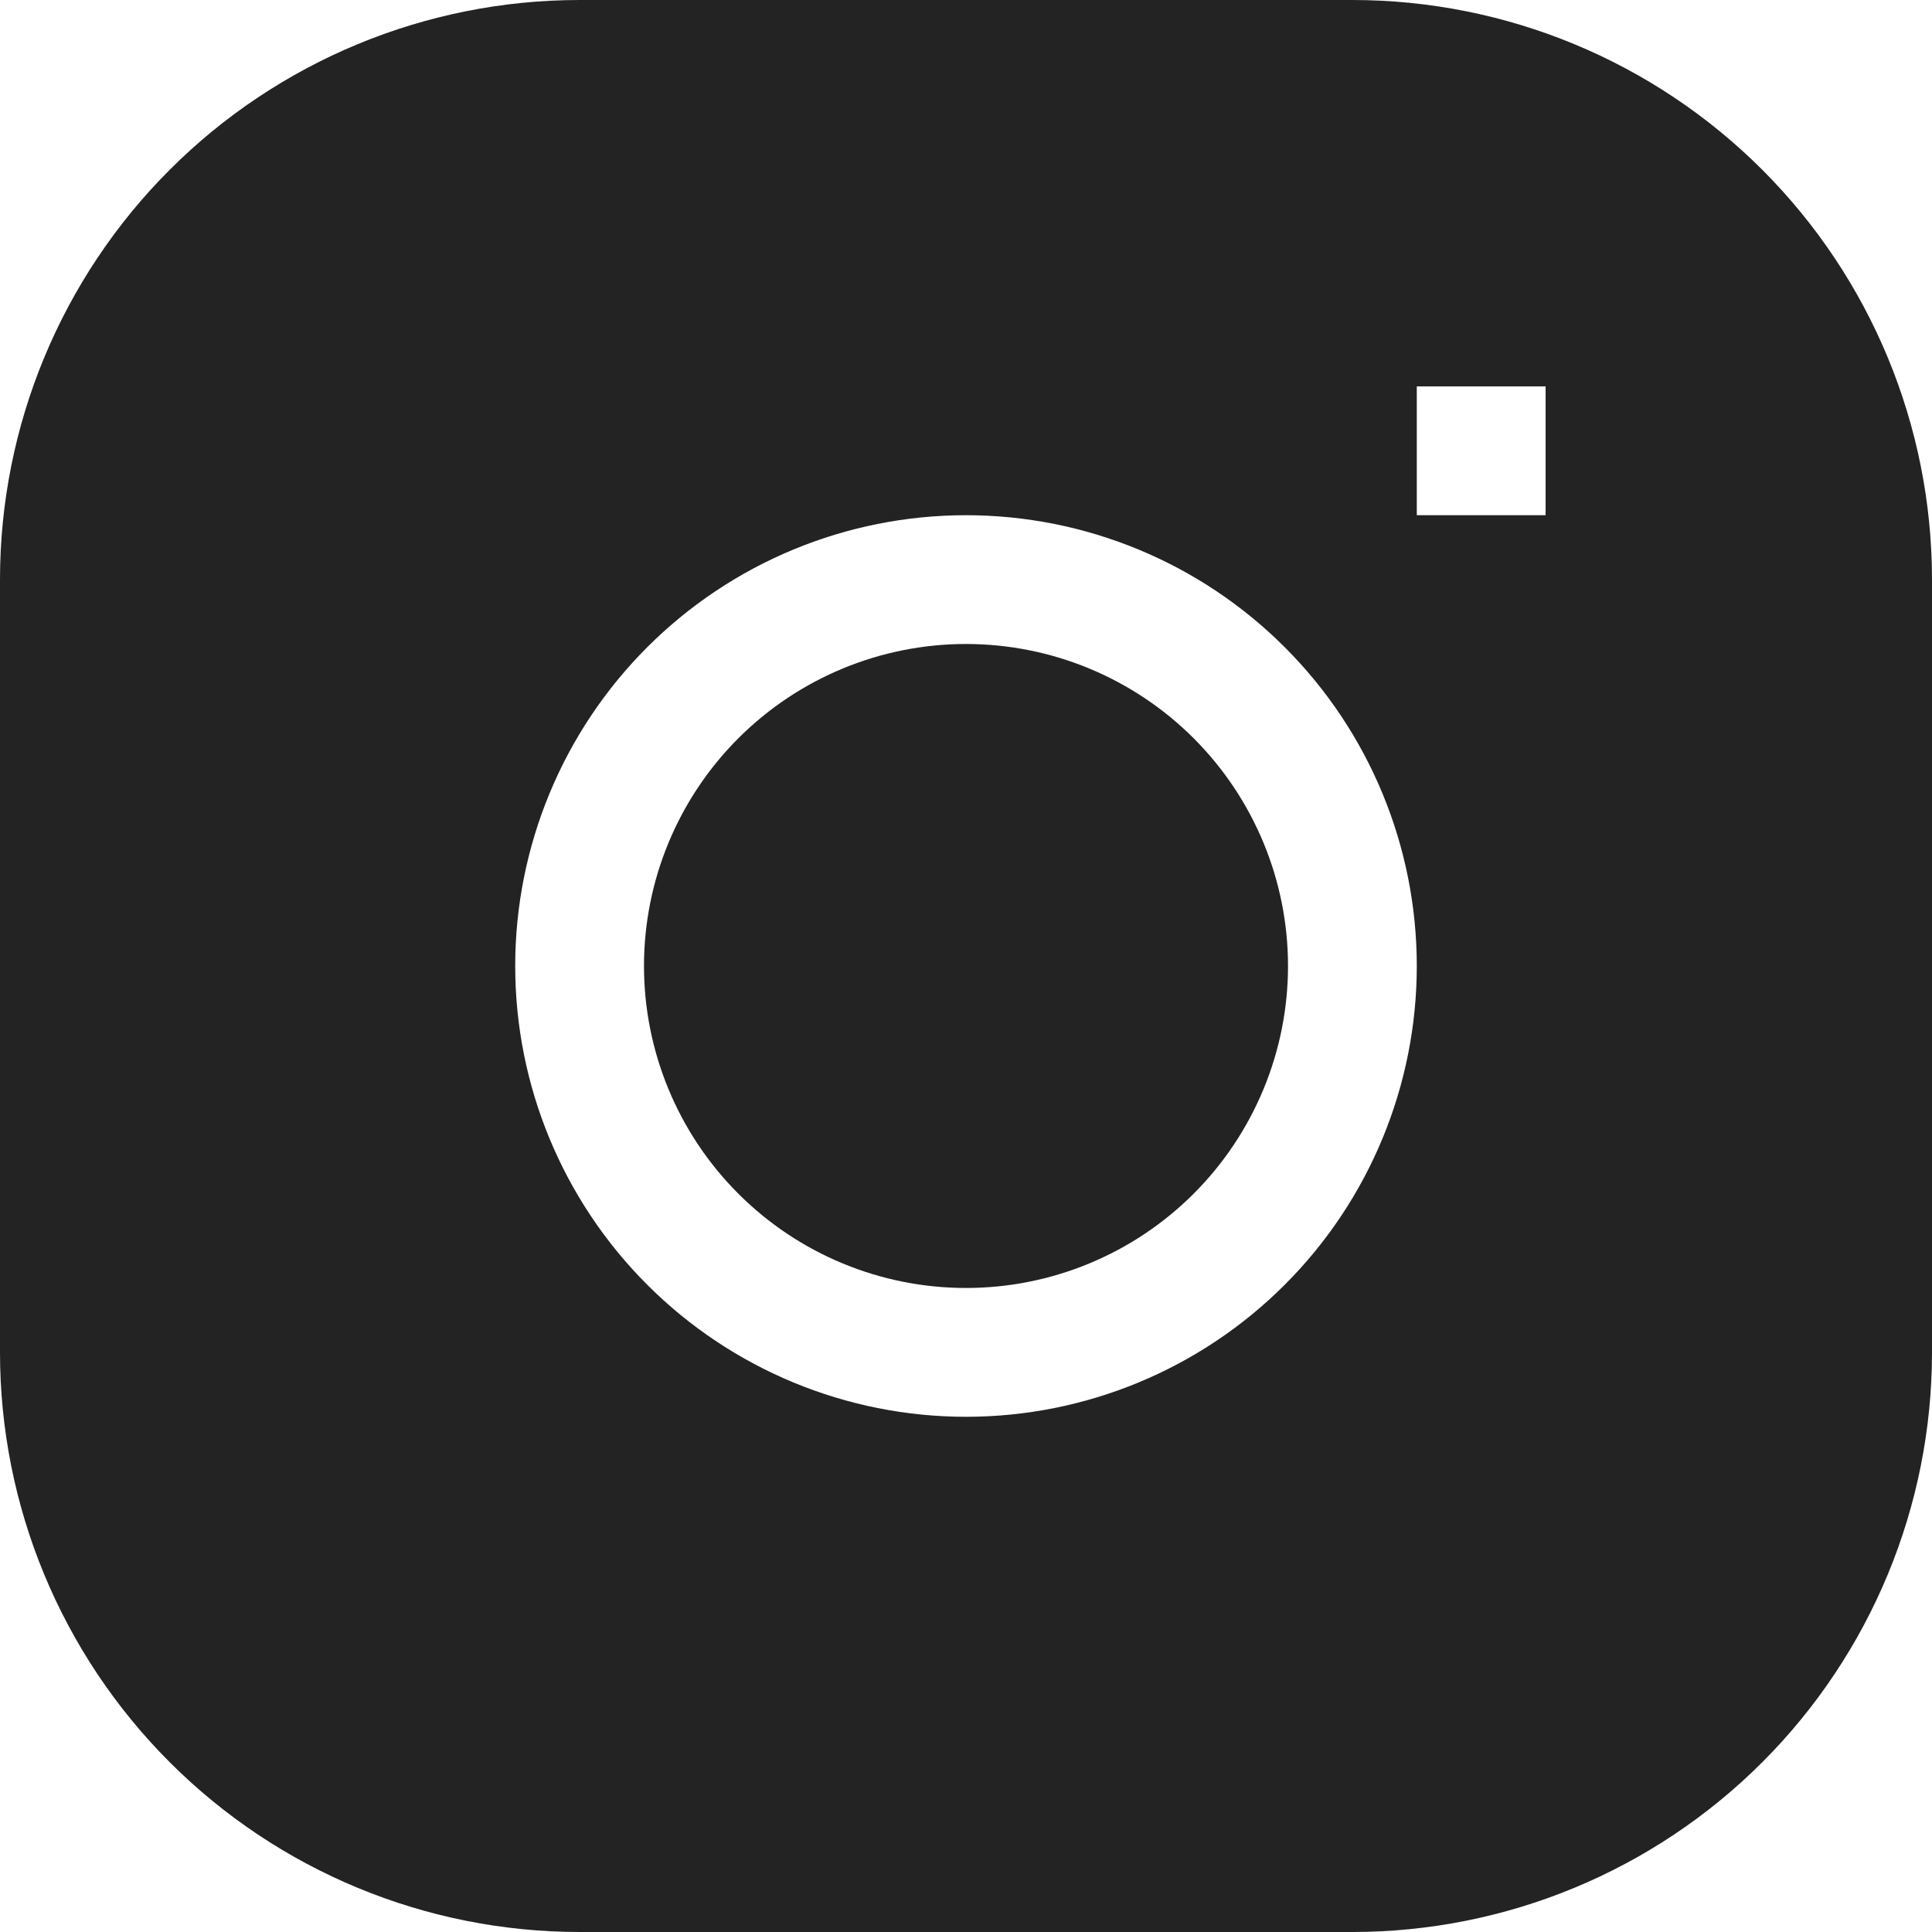 <?xml version="1.0" encoding="UTF-8"?> <svg xmlns="http://www.w3.org/2000/svg" width="58" height="58" viewBox="0 0 58 58" fill="none"> <g clip-path="url(#clip0_108_10)"> <path d="M29 19.333C26.436 19.333 23.977 20.352 22.165 22.164C20.352 23.977 19.333 26.436 19.333 29C19.333 31.563 20.352 34.022 22.165 35.835C23.977 37.648 26.436 38.666 29 38.666C31.564 38.666 34.023 37.648 35.835 35.835C37.648 34.022 38.667 31.563 38.667 29C38.667 26.436 37.648 23.977 35.835 22.164C34.023 20.352 31.564 19.333 29 19.333Z" fill="#232323"></path> <path fill-rule="evenodd" clip-rule="evenodd" d="M17.4 0C12.785 0 8.359 1.833 5.096 5.096C1.833 8.359 0 12.785 0 17.4L0 40.6C0 45.215 1.833 49.641 5.096 52.904C8.359 56.167 12.785 58 17.4 58H40.6C45.215 58 49.641 56.167 52.904 52.904C56.167 49.641 58 45.215 58 40.6V17.4C58 12.785 56.167 8.359 52.904 5.096C49.641 1.833 45.215 0 40.6 0L17.4 0ZM15.467 29C15.467 25.411 16.892 21.968 19.43 19.43C21.968 16.892 25.411 15.467 29 15.467C32.589 15.467 36.032 16.892 38.569 19.43C41.108 21.968 42.533 25.411 42.533 29C42.533 32.589 41.108 36.032 38.569 38.569C36.032 41.108 32.589 42.533 29 42.533C25.411 42.533 21.968 41.108 19.43 38.569C16.892 36.032 15.467 32.589 15.467 29ZM42.533 15.467H46.4V11.6H42.533V15.467Z" fill="#232323"></path> </g> <defs> <clipPath id="clip0_108_10"> <rect width="58" height="58" fill="white"></rect> </clipPath> </defs> </svg> 